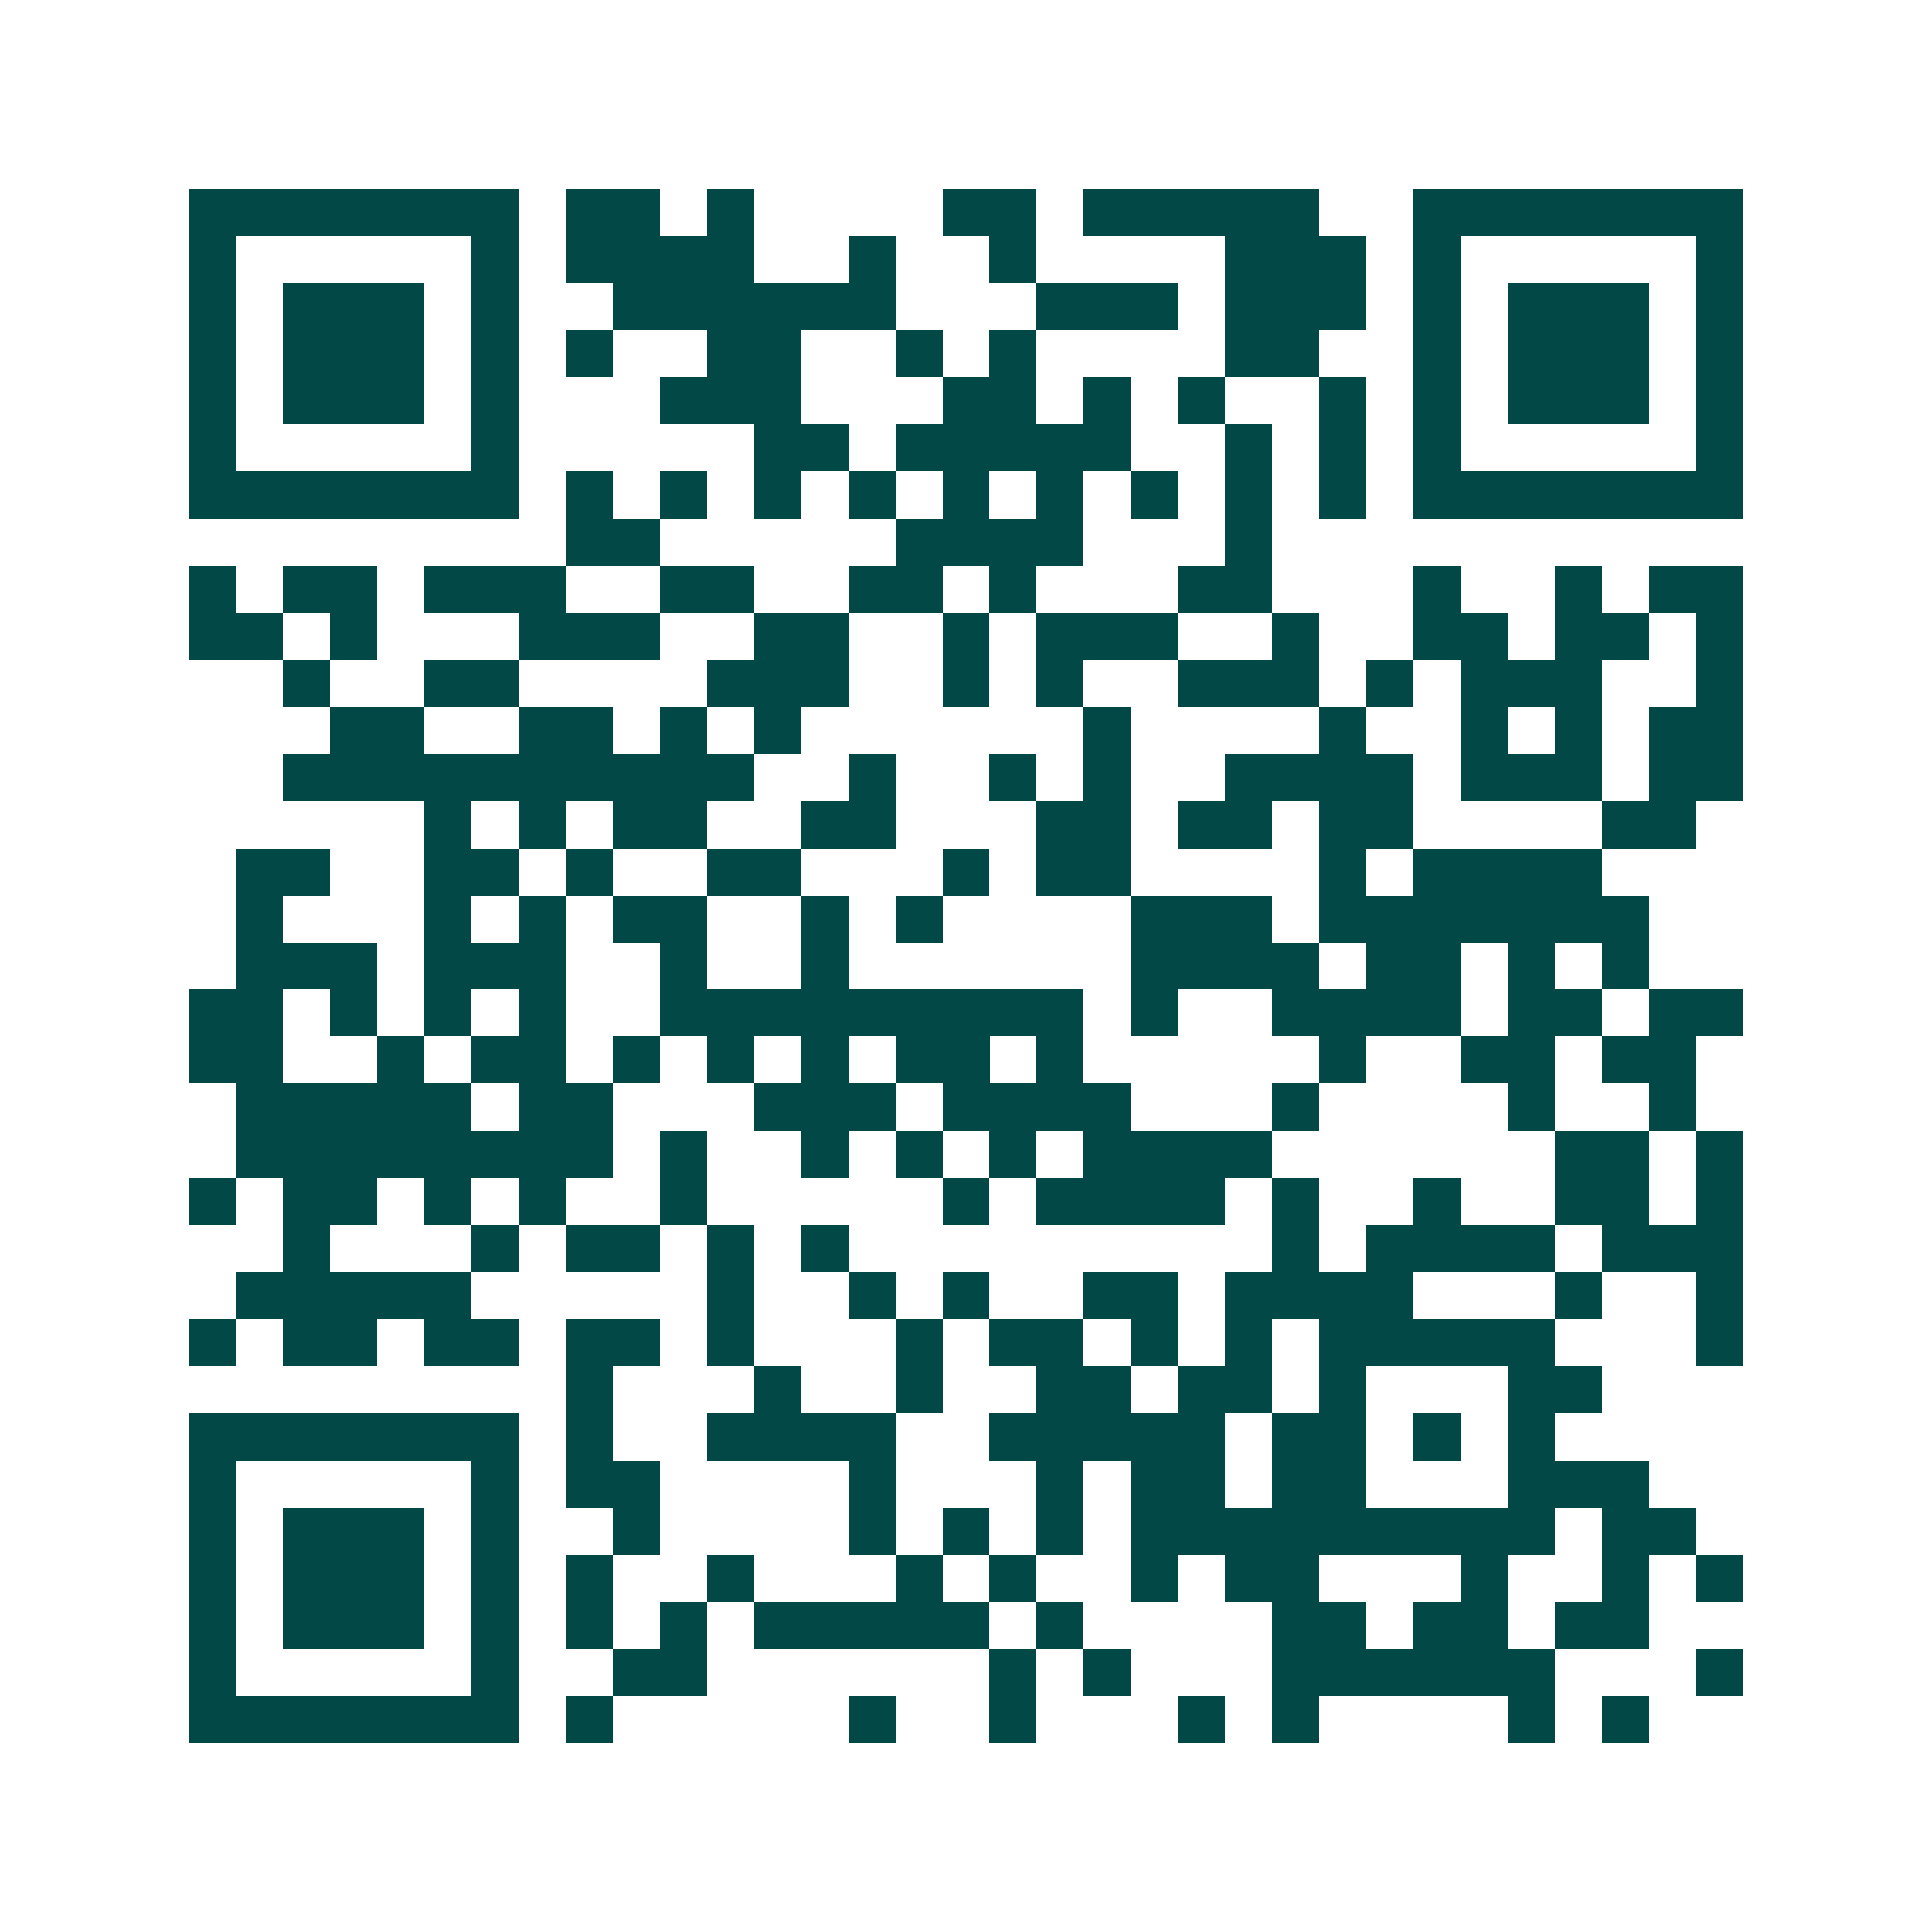 <svg xmlns="http://www.w3.org/2000/svg" width="200" height="200" viewBox="0 0 41 41" shape-rendering="crispEdges"><path fill="#ffffff" d="M0 0h41v41H0z"/><path stroke="#014847" d="M4 4.5h7m1 0h2m1 0h1m4 0h2m1 0h5m2 0h7M4 5.5h1m5 0h1m1 0h4m2 0h1m2 0h1m4 0h3m1 0h1m5 0h1M4 6.5h1m1 0h3m1 0h1m2 0h6m3 0h3m1 0h3m1 0h1m1 0h3m1 0h1M4 7.5h1m1 0h3m1 0h1m1 0h1m2 0h2m2 0h1m1 0h1m4 0h2m2 0h1m1 0h3m1 0h1M4 8.5h1m1 0h3m1 0h1m3 0h3m3 0h2m1 0h1m1 0h1m2 0h1m1 0h1m1 0h3m1 0h1M4 9.5h1m5 0h1m5 0h2m1 0h5m2 0h1m1 0h1m1 0h1m5 0h1M4 10.5h7m1 0h1m1 0h1m1 0h1m1 0h1m1 0h1m1 0h1m1 0h1m1 0h1m1 0h1m1 0h7M12 11.5h2m5 0h4m3 0h1M4 12.5h1m1 0h2m1 0h3m2 0h2m2 0h2m1 0h1m3 0h2m3 0h1m2 0h1m1 0h2M4 13.5h2m1 0h1m3 0h3m2 0h2m2 0h1m1 0h3m2 0h1m2 0h2m1 0h2m1 0h1M6 14.5h1m2 0h2m4 0h3m2 0h1m1 0h1m2 0h3m1 0h1m1 0h3m2 0h1M7 15.5h2m2 0h2m1 0h1m1 0h1m6 0h1m4 0h1m2 0h1m1 0h1m1 0h2M6 16.5h10m2 0h1m2 0h1m1 0h1m2 0h4m1 0h3m1 0h2M9 17.5h1m1 0h1m1 0h2m2 0h2m3 0h2m1 0h2m1 0h2m4 0h2M5 18.5h2m2 0h2m1 0h1m2 0h2m3 0h1m1 0h2m4 0h1m1 0h4M5 19.5h1m3 0h1m1 0h1m1 0h2m2 0h1m1 0h1m4 0h3m1 0h7M5 20.5h3m1 0h3m2 0h1m2 0h1m6 0h4m1 0h2m1 0h1m1 0h1M4 21.5h2m1 0h1m1 0h1m1 0h1m2 0h9m1 0h1m2 0h4m1 0h2m1 0h2M4 22.5h2m2 0h1m1 0h2m1 0h1m1 0h1m1 0h1m1 0h2m1 0h1m5 0h1m2 0h2m1 0h2M5 23.5h5m1 0h2m3 0h3m1 0h4m3 0h1m4 0h1m2 0h1M5 24.5h8m1 0h1m2 0h1m1 0h1m1 0h1m1 0h4m6 0h2m1 0h1M4 25.5h1m1 0h2m1 0h1m1 0h1m2 0h1m5 0h1m1 0h4m1 0h1m2 0h1m2 0h2m1 0h1M6 26.5h1m3 0h1m1 0h2m1 0h1m1 0h1m9 0h1m1 0h4m1 0h3M5 27.5h5m5 0h1m2 0h1m1 0h1m2 0h2m1 0h4m3 0h1m2 0h1M4 28.5h1m1 0h2m1 0h2m1 0h2m1 0h1m3 0h1m1 0h2m1 0h1m1 0h1m1 0h5m3 0h1M12 29.5h1m3 0h1m2 0h1m2 0h2m1 0h2m1 0h1m3 0h2M4 30.5h7m1 0h1m2 0h4m2 0h5m1 0h2m1 0h1m1 0h1M4 31.5h1m5 0h1m1 0h2m4 0h1m3 0h1m1 0h2m1 0h2m3 0h3M4 32.5h1m1 0h3m1 0h1m2 0h1m4 0h1m1 0h1m1 0h1m1 0h9m1 0h2M4 33.5h1m1 0h3m1 0h1m1 0h1m2 0h1m3 0h1m1 0h1m2 0h1m1 0h2m3 0h1m2 0h1m1 0h1M4 34.5h1m1 0h3m1 0h1m1 0h1m1 0h1m1 0h5m1 0h1m4 0h2m1 0h2m1 0h2M4 35.5h1m5 0h1m2 0h2m6 0h1m1 0h1m3 0h6m3 0h1M4 36.5h7m1 0h1m5 0h1m2 0h1m3 0h1m1 0h1m4 0h1m1 0h1"/></svg>
